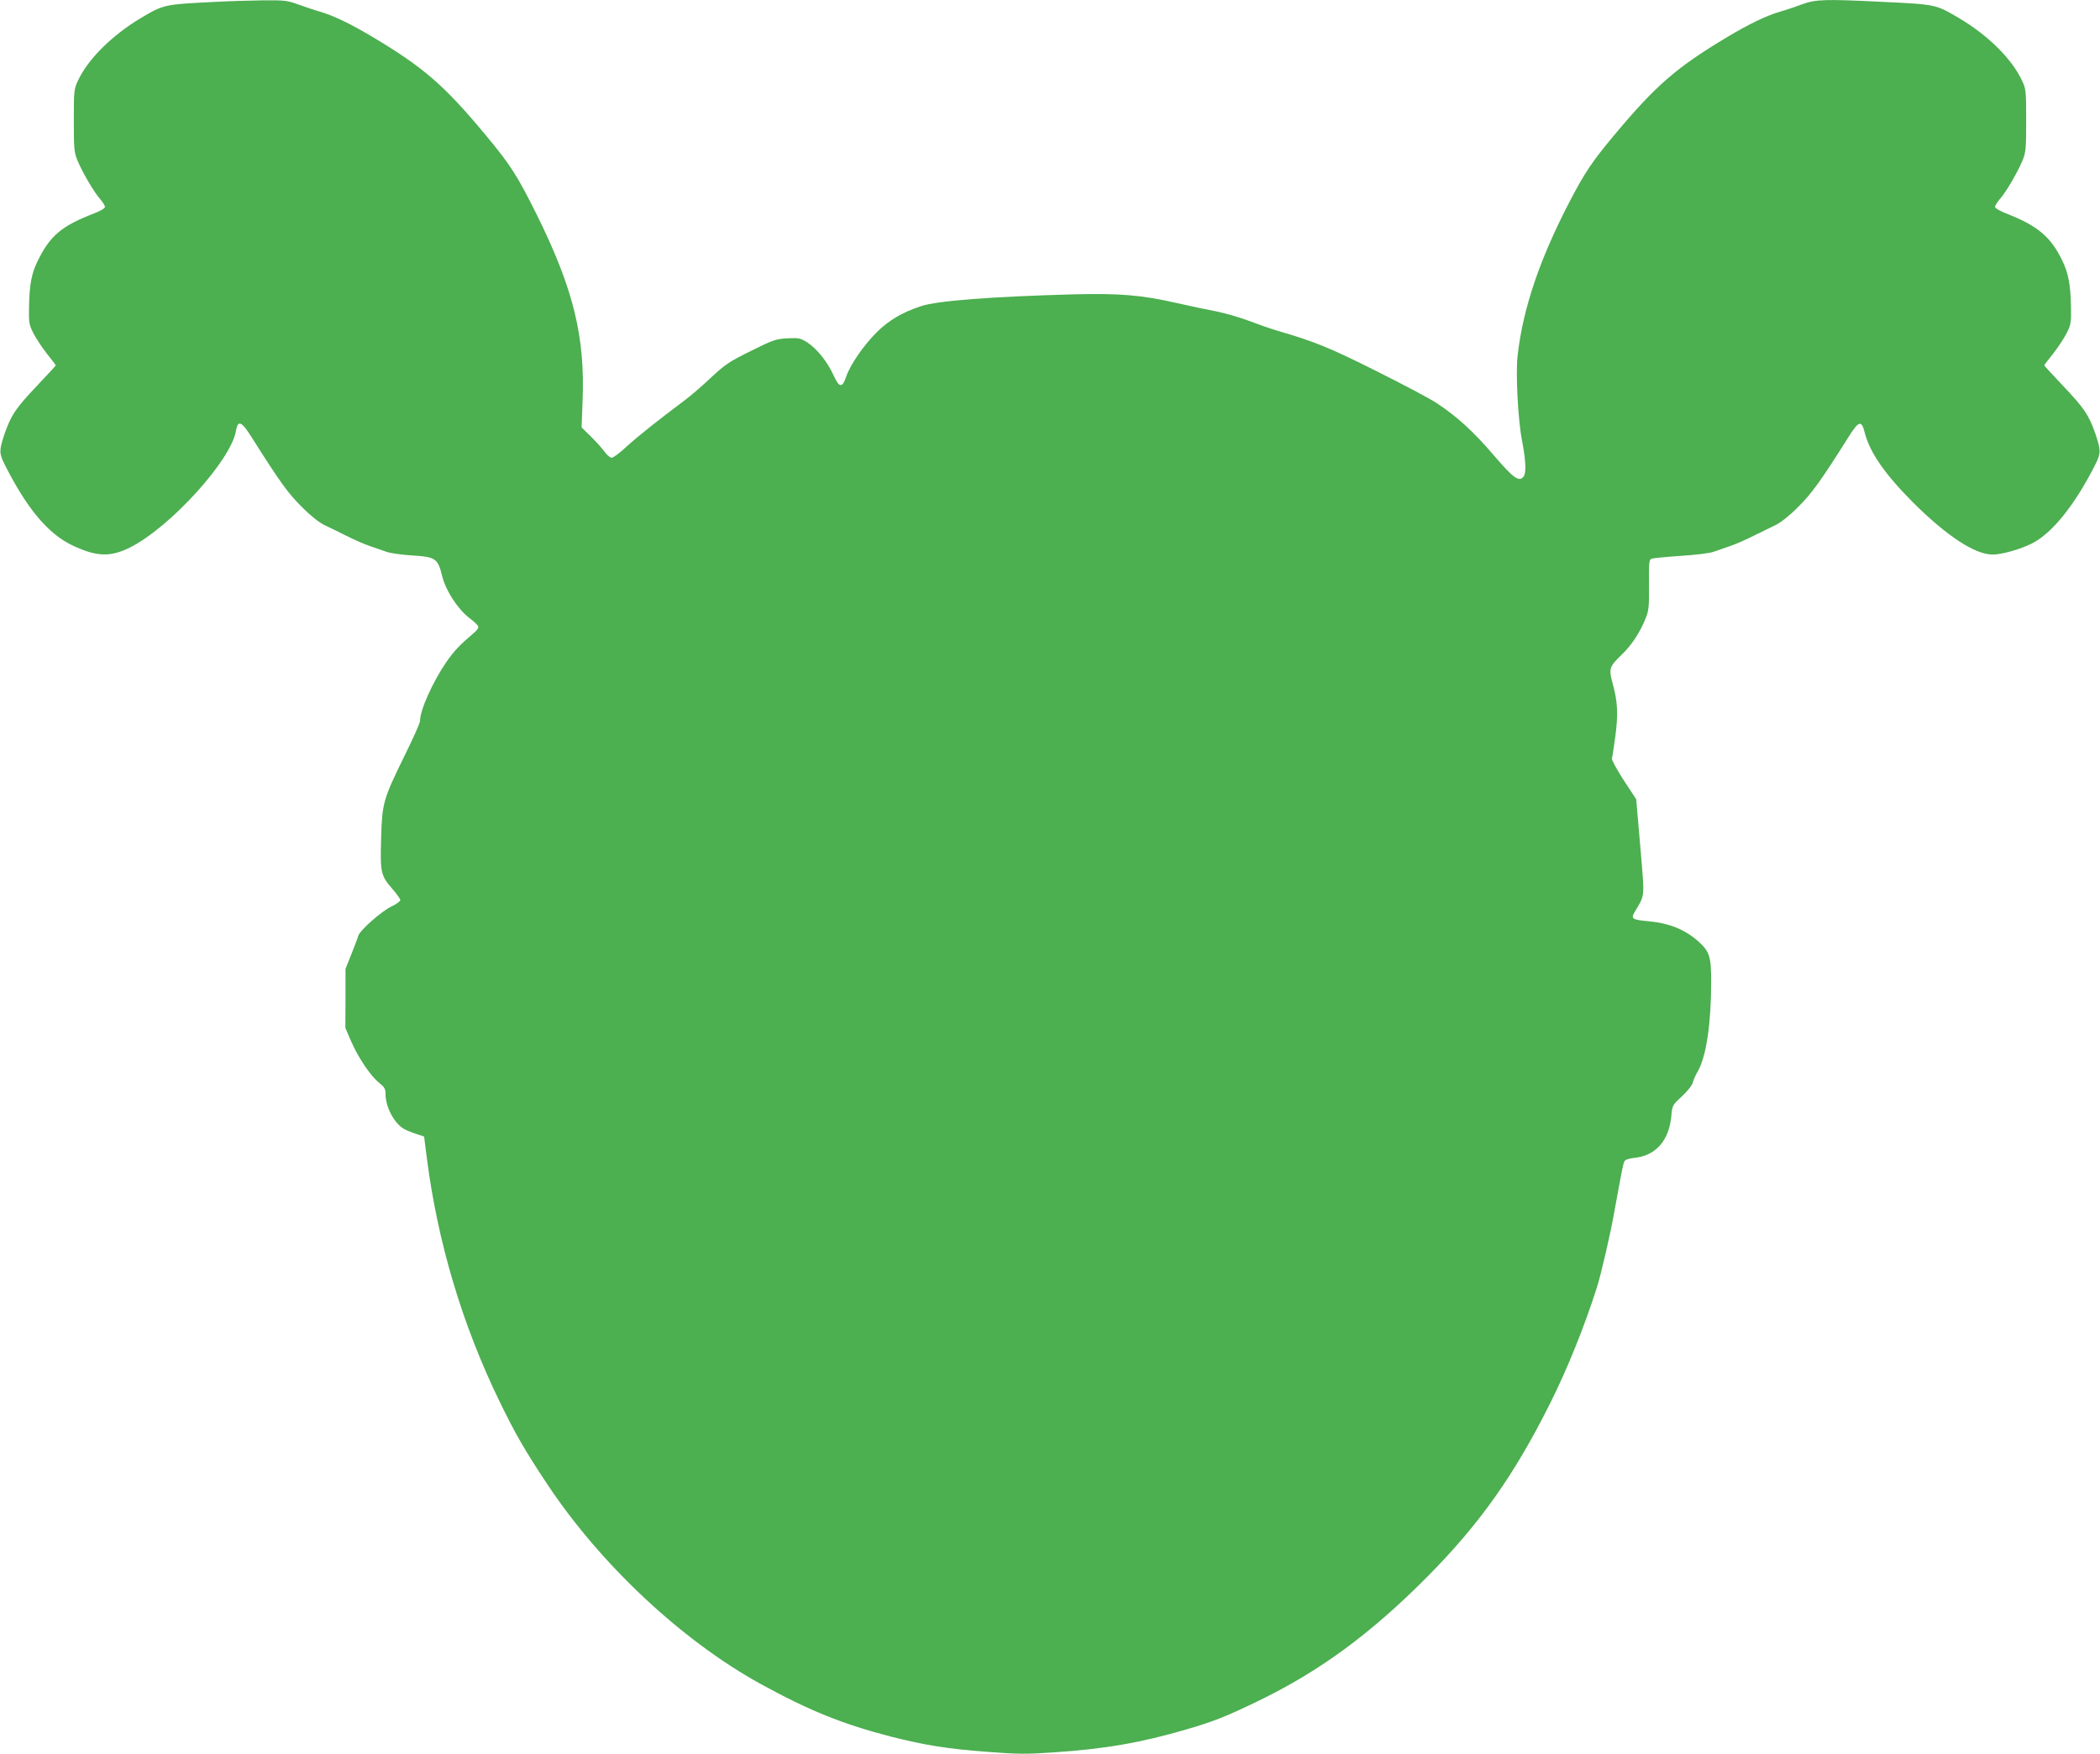 <?xml version="1.0" standalone="no"?>
<!DOCTYPE svg PUBLIC "-//W3C//DTD SVG 20010904//EN"
 "http://www.w3.org/TR/2001/REC-SVG-20010904/DTD/svg10.dtd">
<svg version="1.0" xmlns="http://www.w3.org/2000/svg"
 width="1280pt" height="1069pt" viewBox="0 0 1280 1069"
 preserveAspectRatio="xMidYMid meet">
<g transform="translate(0,1069) scale(0.1,-0.1)"
fill="#4caf50" stroke="none">
<path d="M1300 10678 c-298 -15 -301 -15 -440 -97 -176 -105 -324 -251 -385
-383 -24 -51 -25 -62 -25 -243 0 -175 2 -194 23 -245 30 -71 100 -192 138
-234 16 -19 29 -40 29 -47 0 -8 -28 -25 -62 -38 -201 -77 -272 -136 -347 -289
-38 -75 -51 -143 -54 -277 -2 -104 0 -113 27 -167 16 -31 53 -87 82 -124 30
-37 54 -69 54 -71 0 -2 -52 -58 -116 -126 -130 -137 -156 -177 -196 -291 -34
-101 -34 -118 0 -186 137 -272 266 -425 417 -496 146 -68 228 -70 347 -11 243
121 616 531 646 710 12 70 34 61 99 -43 166 -263 219 -337 302 -419 52 -53
106 -95 136 -110 28 -13 89 -43 137 -67 49 -25 114 -53 145 -63 32 -11 76 -26
98 -34 22 -8 89 -18 150 -22 152 -9 163 -17 191 -129 21 -86 95 -199 164 -252
27 -20 52 -44 55 -52 3 -8 -8 -25 -27 -40 -86 -73 -120 -109 -166 -175 -85
-124 -162 -295 -162 -362 0 -12 -43 -108 -95 -213 -130 -265 -136 -287 -142
-503 -6 -207 -2 -226 68 -306 27 -31 49 -62 49 -69 0 -7 -24 -25 -54 -39 -61
-29 -191 -144 -202 -178 -3 -12 -22 -62 -42 -112 l-36 -90 0 -180 -1 -180 34
-79 c44 -101 118 -212 170 -254 35 -28 41 -38 41 -71 0 -75 49 -170 106 -208
14 -9 49 -24 77 -33 l52 -17 17 -134 c66 -512 216 -1014 442 -1479 96 -197
151 -294 291 -505 326 -491 823 -956 1302 -1219 297 -163 501 -245 795 -321
207 -52 341 -74 581 -92 189 -15 242 -15 405 -4 316 21 536 59 816 141 164 48
240 78 436 173 374 181 684 409 1027 754 319 321 531 619 751 1059 105 209
212 475 286 709 25 79 83 329 105 455 48 263 54 296 62 311 5 11 27 18 62 22
129 13 210 105 224 254 6 66 7 68 65 121 32 30 61 66 65 81 3 14 18 49 34 76
50 91 79 290 79 543 0 151 -10 183 -77 243 -81 73 -177 112 -304 124 -101 9
-110 15 -85 57 64 108 61 77 34 398 l-25 289 -77 117 c-42 65 -74 124 -71 132
3 7 12 68 21 135 18 136 14 212 -17 323 -24 88 -20 101 56 174 62 60 111 135
145 220 20 49 22 71 21 206 -1 137 0 152 16 159 10 3 90 11 178 17 90 6 177
16 200 25 22 8 66 23 98 34 31 10 96 38 145 63 48 24 110 54 137 67 30 15 84
57 136 110 83 82 142 165 302 419 67 107 83 112 103 33 31 -121 122 -252 293
-424 208 -207 379 -319 487 -319 56 0 172 33 242 69 122 63 260 235 384 481
34 68 34 85 0 186 -40 114 -66 154 -196 291 -64 68 -116 124 -116 126 0 2 24
34 54 71 29 37 66 93 82 124 27 54 29 63 27 167 -3 135 -16 202 -55 281 -67
138 -148 207 -325 277 -48 18 -83 38 -83 46 0 7 13 28 29 47 38 42 108 163
138 234 21 51 23 70 23 245 0 181 -1 192 -25 243 -61 132 -208 278 -385 382
-143 84 -138 83 -475 99 -340 17 -398 15 -480 -15 -38 -14 -99 -35 -135 -45
-85 -25 -187 -74 -324 -156 -306 -183 -432 -292 -684 -593 -138 -165 -183
-232 -277 -413 -181 -349 -283 -649 -315 -936 -12 -110 2 -386 27 -516 23
-120 27 -196 10 -219 -27 -36 -60 -13 -182 129 -123 144 -224 236 -345 316
-41 28 -208 116 -370 197 -283 142 -379 181 -600 245 -47 14 -127 42 -179 62
-52 20 -139 45 -192 56 -54 10 -166 34 -251 53 -210 48 -345 59 -628 52 -498
-14 -829 -39 -926 -72 -113 -37 -198 -87 -270 -159 -81 -81 -161 -197 -186
-270 -24 -71 -42 -70 -77 7 -37 82 -101 162 -159 200 -44 28 -52 29 -123 26
-71 -4 -87 -10 -222 -77 -132 -65 -156 -81 -245 -164 -54 -51 -127 -114 -163
-140 -159 -119 -282 -217 -350 -279 -40 -38 -81 -68 -91 -68 -9 0 -29 17 -44
38 -15 20 -52 62 -83 92 l-56 55 6 160 c16 392 -56 684 -276 1130 -123 247
-162 308 -315 492 -252 303 -378 412 -686 596 -137 82 -239 131 -324 156 -36
10 -96 31 -135 45 -64 23 -82 25 -210 24 -77 -1 -214 -5 -305 -10z"/>
</g>
</svg>
